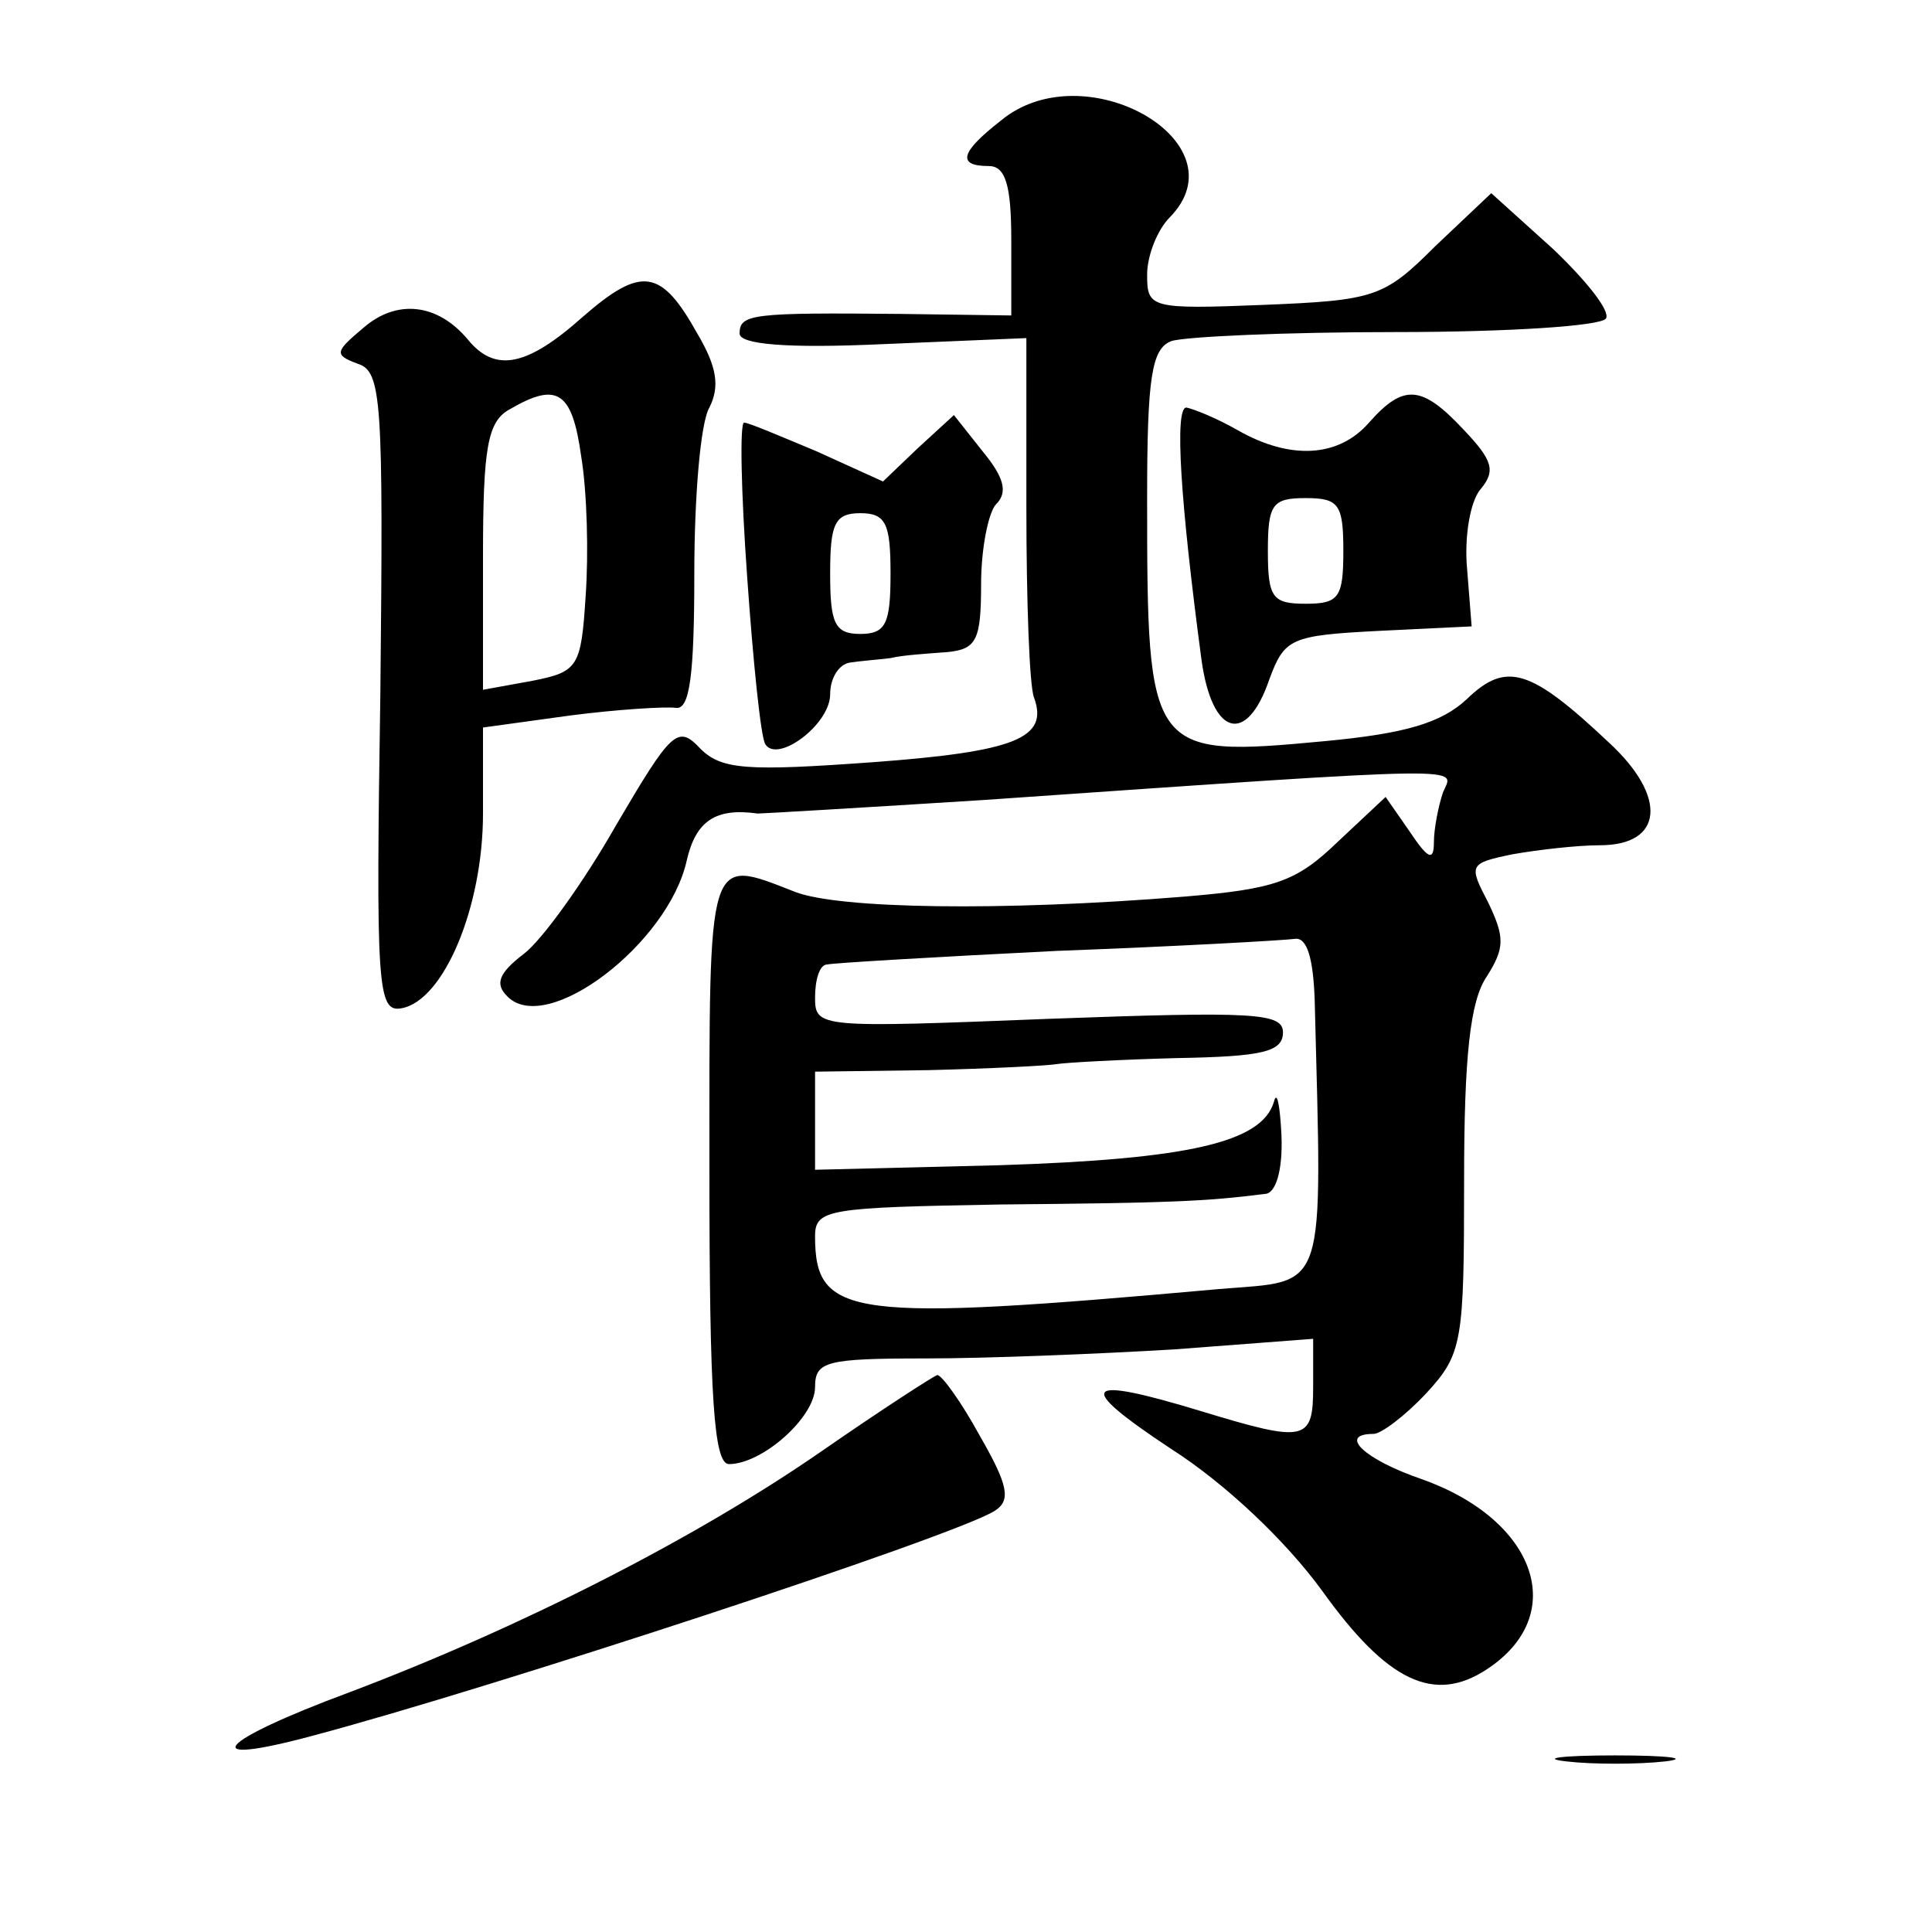 <?xml version="1.0" standalone="no"?>
<!DOCTYPE svg PUBLIC "-//W3C//DTD SVG 20010904//EN"
 "http://www.w3.org/TR/2001/REC-SVG-20010904/DTD/svg10.dtd">
<svg version="1.0" xmlns="http://www.w3.org/2000/svg"
 width="128pt" height="128pt" viewBox="0 0 128 128"
 preserveAspectRatio="xMidYMid meet">
<g transform="translate(0,128) scale(0.1,-0.1)"
fill="#0" stroke="none">
<path d="M663 1200 c-27 -21 -29 -30 -8 -30 11 0 15 -12 15 -49 l0 -50 -72 1 c-100
1 -108 0 -108 -13 0 -7 30 -10 95 -7 l95 4 0 -112 c0 -62 2 -118 5 -126 10 -27
-12 -36 -107 -43 -83 -6 -100 -5 -114 9 -15 16 -19 12 -56 -51 -21 -37 -49 -76
-61 -85 -17 -13 -19 -20 -11 -28 26 -27 107 35 119 90 6 26 19 35 47 31 3 0 71
4 150 9 331 23 311 22 304 5 -3 -9 -6 -24 -6 -33 0 -13 -4 -11 -16 7 l-16 23 -32
-30 c-27 -26 -41 -31 -101 -36 -123 -10 -229 -8 -258 3 -59 23 -57 28 -57 -184
0 -152 3 -195 13 -195 22 0 57 31 57 51 0 17 7 19 73 19 41 0 115 3 165 6 l92 7
0 -32 c0 -36 -5 -37 -74 -16 -79 24 -85 18 -20 -25 36 -23 76 -61 100 -94 43 -60
74 -75 109 -52 55 36 33 99 -43 126 -38 13 -56 30 -32 30 5 0 21 12 35 27 24 26
25 34 25 141 0 82 4 119 15 135 12 19 12 26 1 49 -13 25 -13 26 16 32 17 3 43 6
58 6 42 0 45 32 6 68 -52 49 -68 54 -94 29 -17 -16 -41 -23 -94 -28 -117 -11 -118
-9 -118 161 0 80 3 99 16 104 9 3 76 6 149 6 74 0 136 4 139 9 3 5 -13 25 -35 46
l-41 37 -37 -35 c-34 -34 -40 -36 -114 -39 -75 -3 -77 -2 -77 20 0 13 7 30 15 38
49 50 -57 110 -112 64z m208 -582 c5 -198 9 -186 -63 -192 -245 -22 -268 -19 -268
35 0 18 9 19 123 21 111 1 136 2 175 7 7 0 12 15 11 39 -1 20 -3 30 -5 22 -8 -27
-57 -38 -182 -42 l-122 -3 0 33 0 32 75 1 c41 1 80 3 85 4 6 1 42 3 80 4 56 1 70
4 70 17 0 13 -19 14 -155 9 -152 -6 -155 -6 -155 14 0 12 3 22 8 22 4 1 72 5 152
9 80 3 151 7 158 8 8 1 12 -13 13 -40z M386 1070 c-37 -33 -58 -37 -76 -15 -20
24 -47 27 -69 8 -19 -16 -20 -18 -4 -24 16 -5 17 -24 15 -218 -3 -195 -2 -212 14
-209 28 5 54 67 54 129 l0 57 58 8 c31 4 63 6 70 5 9 -1 12 22 12 89 0 50 4 100
10 110 7 14 5 27 -8 49 -24 43 -37 45 -76 11z m-1 -92 c4 -24 5 -65 3 -93 -3 -47
-5 -50 -35 -56 l-33 -6 0 88 c0 73 3 90 18 98 31 18 41 12 47 -31z M907 1000 c-20
-23 -52 -25 -87 -5 -14 8 -29 14 -34 15 -8 0 -4 -62 10 -167 7 -51 30 -57 45 -13
10 27 14 29 72 32 l62 3 -3 38 c-2 21 2 45 9 53 10 12 8 19 -11 39 -28 30 -40 31
-63 5z m-17 -85 c0 -31 -3 -35 -25 -35 -22 0 -25 4 -25 35 0 31 3 35 25 35 22 0
25 -4 25 -35z M495 898 c4 -57 9 -106 12 -111 8 -13 43 13 43 33 0 11 6 20 13 21
6 1 19 2 27 3 8 2 25 3 38 4 19 2 22 8 22 45 0 24 5 48 10 53 8 8 5 18 -9 35 l-19
24 -24 -22 -23 -22 -44 20 c-24 10 -45 19 -48 19 -3 0 -2 -46 2 -102z m95 2 c0
-33 -3 -40 -20 -40 -17 0 -20 7 -20 40 0 33 3 40 20 40 17 0 20 -7 20 -40z M545
319 c-85 -59 -202 -118 -313 -160 -89 -33 -103 -50 -25 -29 117 31 425 132 452
149 11 7 9 17 -10 50 -12 22 -25 40 -28 40 -3 -1 -37 -23 -76 -50z M1038 113 c17
-2 47 -2 65 0 17 2 3 4 -33 4 -36 0 -50 -2 -32 -4z"/>
</g>
</svg>
